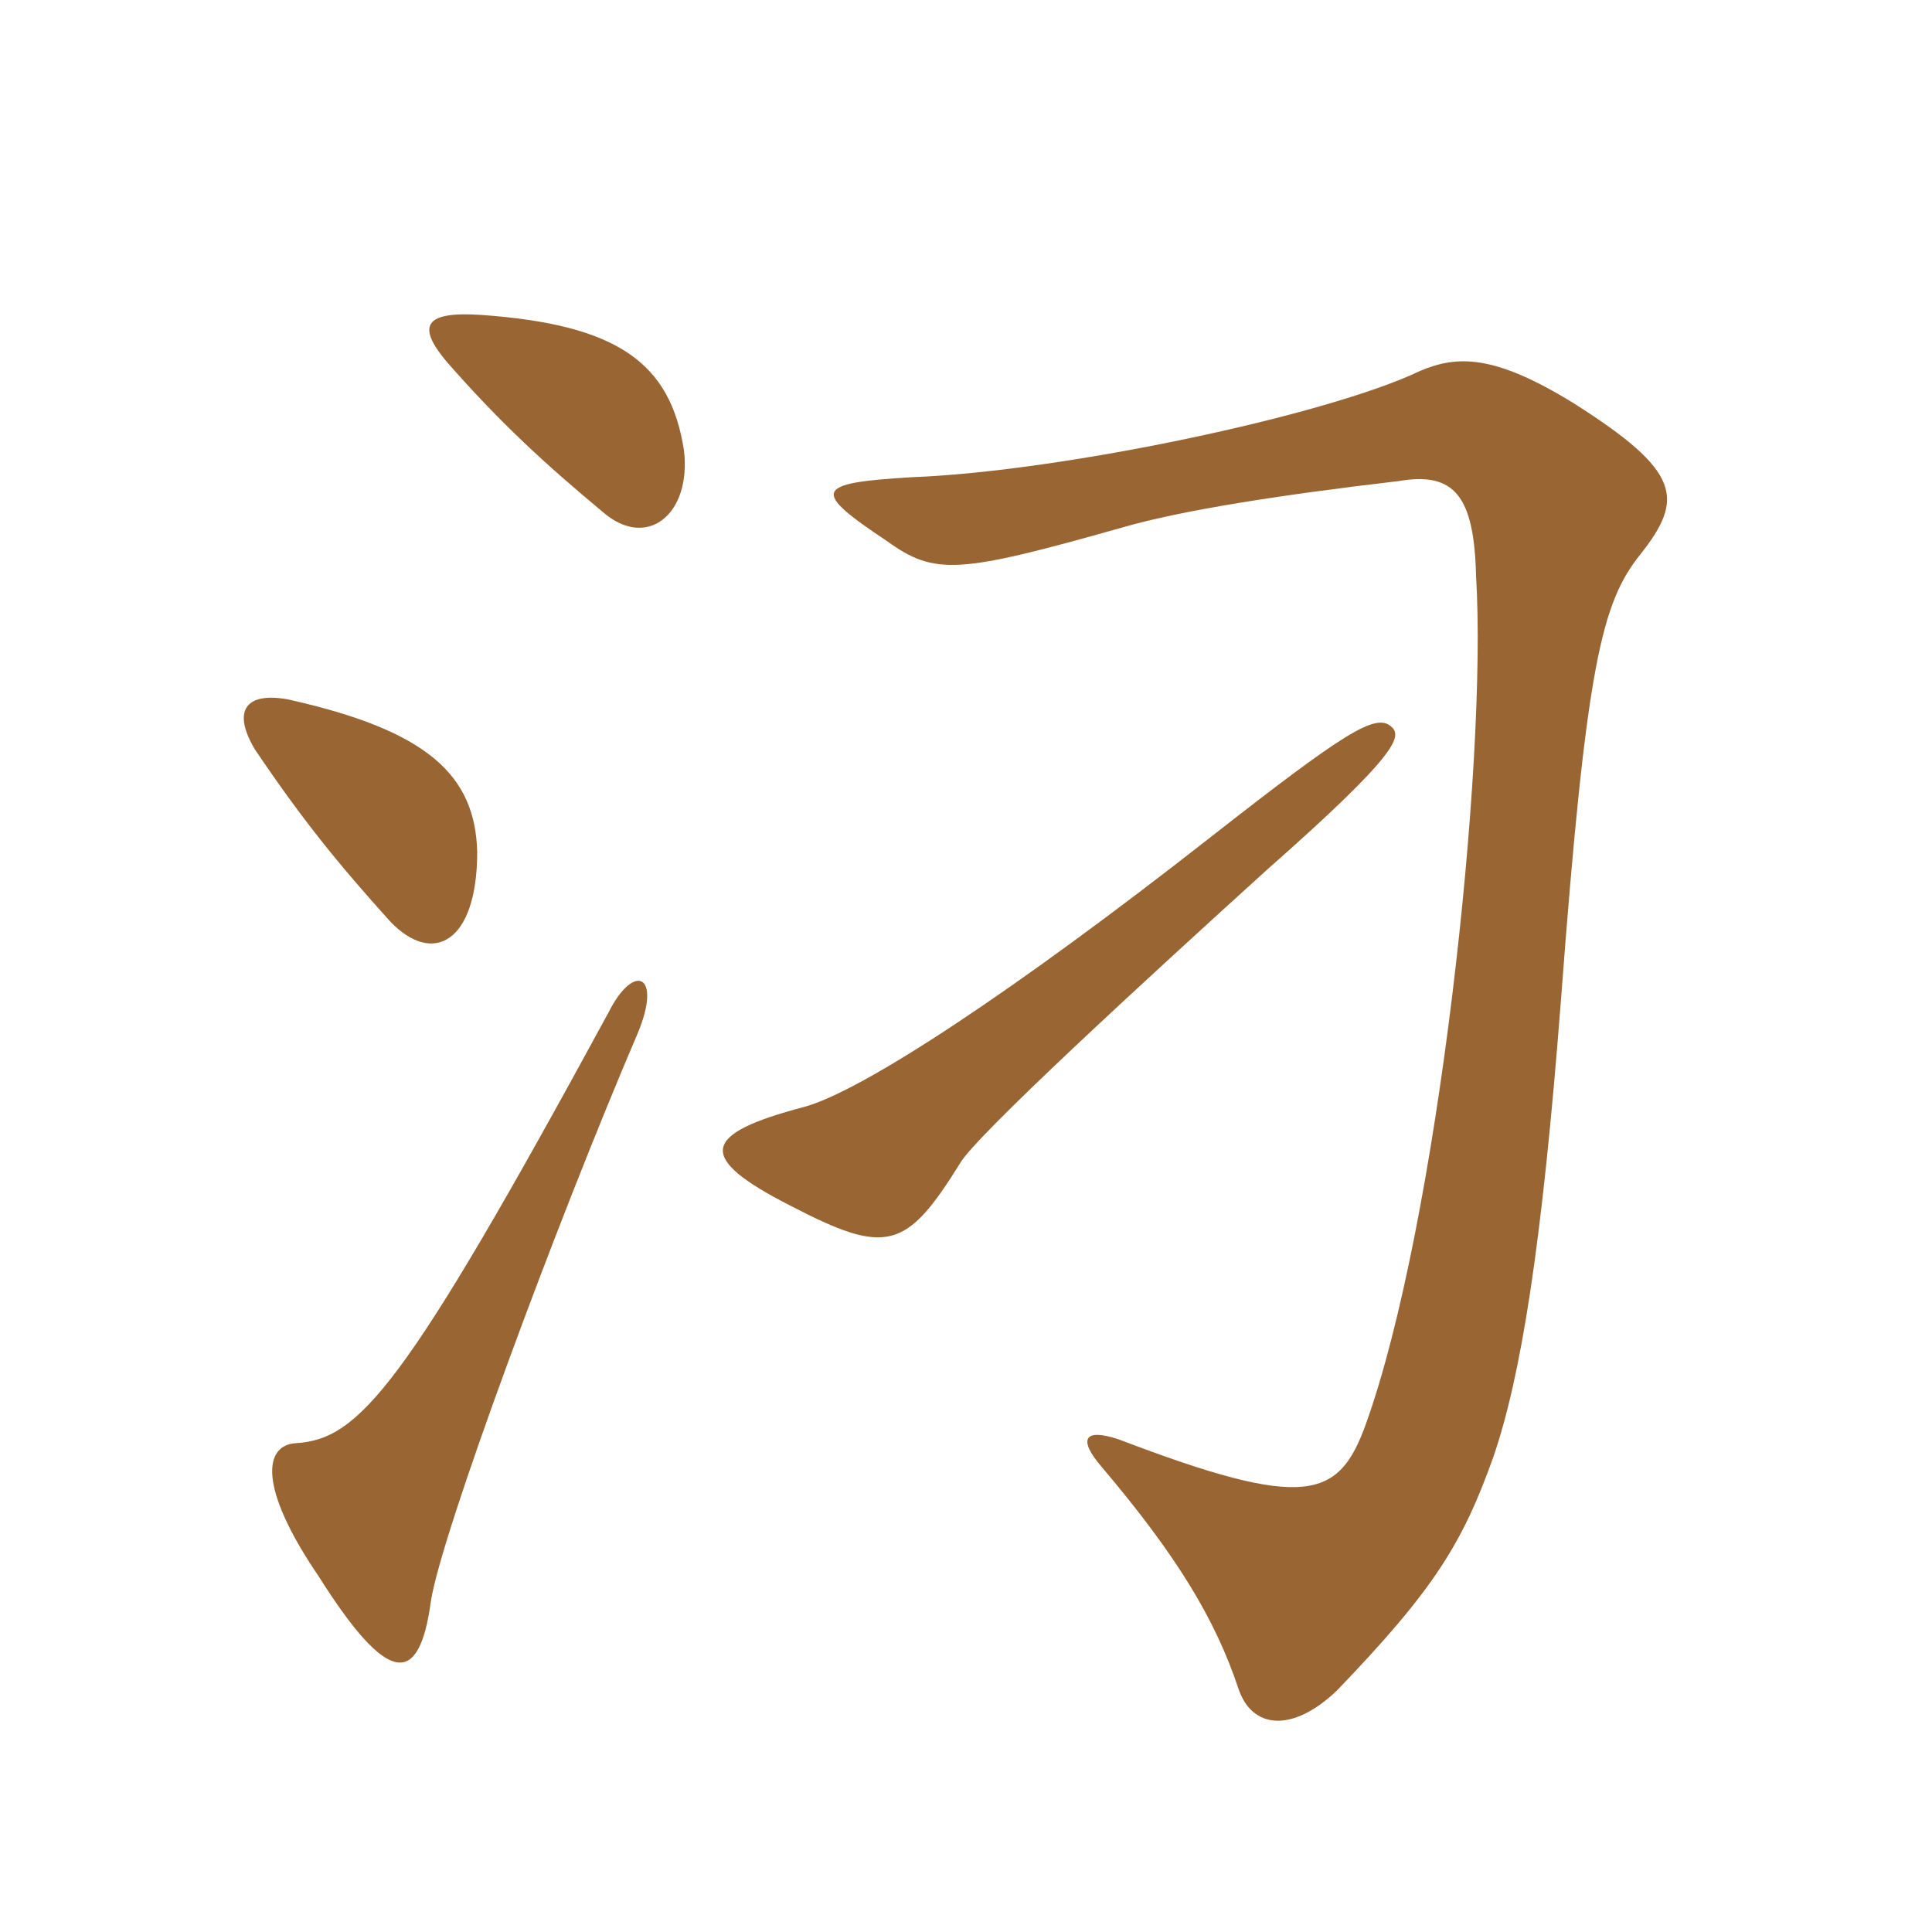 <svg xmlns="http://www.w3.org/2000/svg" xmlns:xlink="http://www.w3.org/1999/xlink" width="150" height="150"><path fill="#996633" padding="10" d="M53.10 34.95C52.05 28.20 48 25.20 37.35 24.45C32.85 24.15 32.40 25.35 34.65 28.05C38.85 32.85 42.30 36 46.80 39.75C50.25 42.75 53.70 39.90 53.10 34.95ZM37.05 66.15C36.90 60.15 33.15 56.70 22.35 54.30C19.05 53.70 18 55.20 19.80 58.20C23.55 63.75 26.25 67.05 30.30 71.55C33.60 75 37.05 73.20 37.05 66.15ZM108 56.40C106.80 55.35 104.40 56.85 94.05 64.95C78.75 76.95 66.90 84.75 62.40 85.95C54.45 88.05 54 89.85 61.35 93.60C68.85 97.50 70.35 97.05 74.55 90.30C75.75 88.20 88.80 76.20 98.40 67.50C108.60 58.50 108.90 57.15 108 56.40ZM127.35 43.05C130.80 38.70 130.50 36.60 122.25 31.35C115.95 27.45 113.10 27.60 110.25 28.80C103.05 32.25 82.50 36.60 70.80 37.05C63.15 37.50 63 38.10 68.85 42C72.60 44.70 74.40 44.55 87.15 40.95C91.80 39.60 99.60 38.40 108.60 37.35C112.95 36.60 114.45 38.55 114.60 44.70C115.50 59.40 111.60 95.10 106.05 110.55C103.95 116.40 101.40 117.30 86.85 111.75C84.15 110.85 83.70 111.75 85.50 113.85C91.35 120.75 94.35 125.70 96.15 131.10C97.20 134.25 100.35 134.55 103.80 131.25C111.30 123.45 113.55 119.85 115.95 113.10C118.05 106.95 119.70 97.05 121.20 77.55C123.15 51.60 124.35 46.80 127.35 43.05ZM49.50 80.25C51.45 75.60 49.20 74.70 47.25 78.60C31.35 107.85 27.90 111.75 22.95 112.05C20.55 112.20 19.95 115.35 24.75 122.40C30.15 130.95 32.55 130.95 33.45 124.35C34.20 119.25 43.20 94.95 49.50 80.25Z"/></svg>